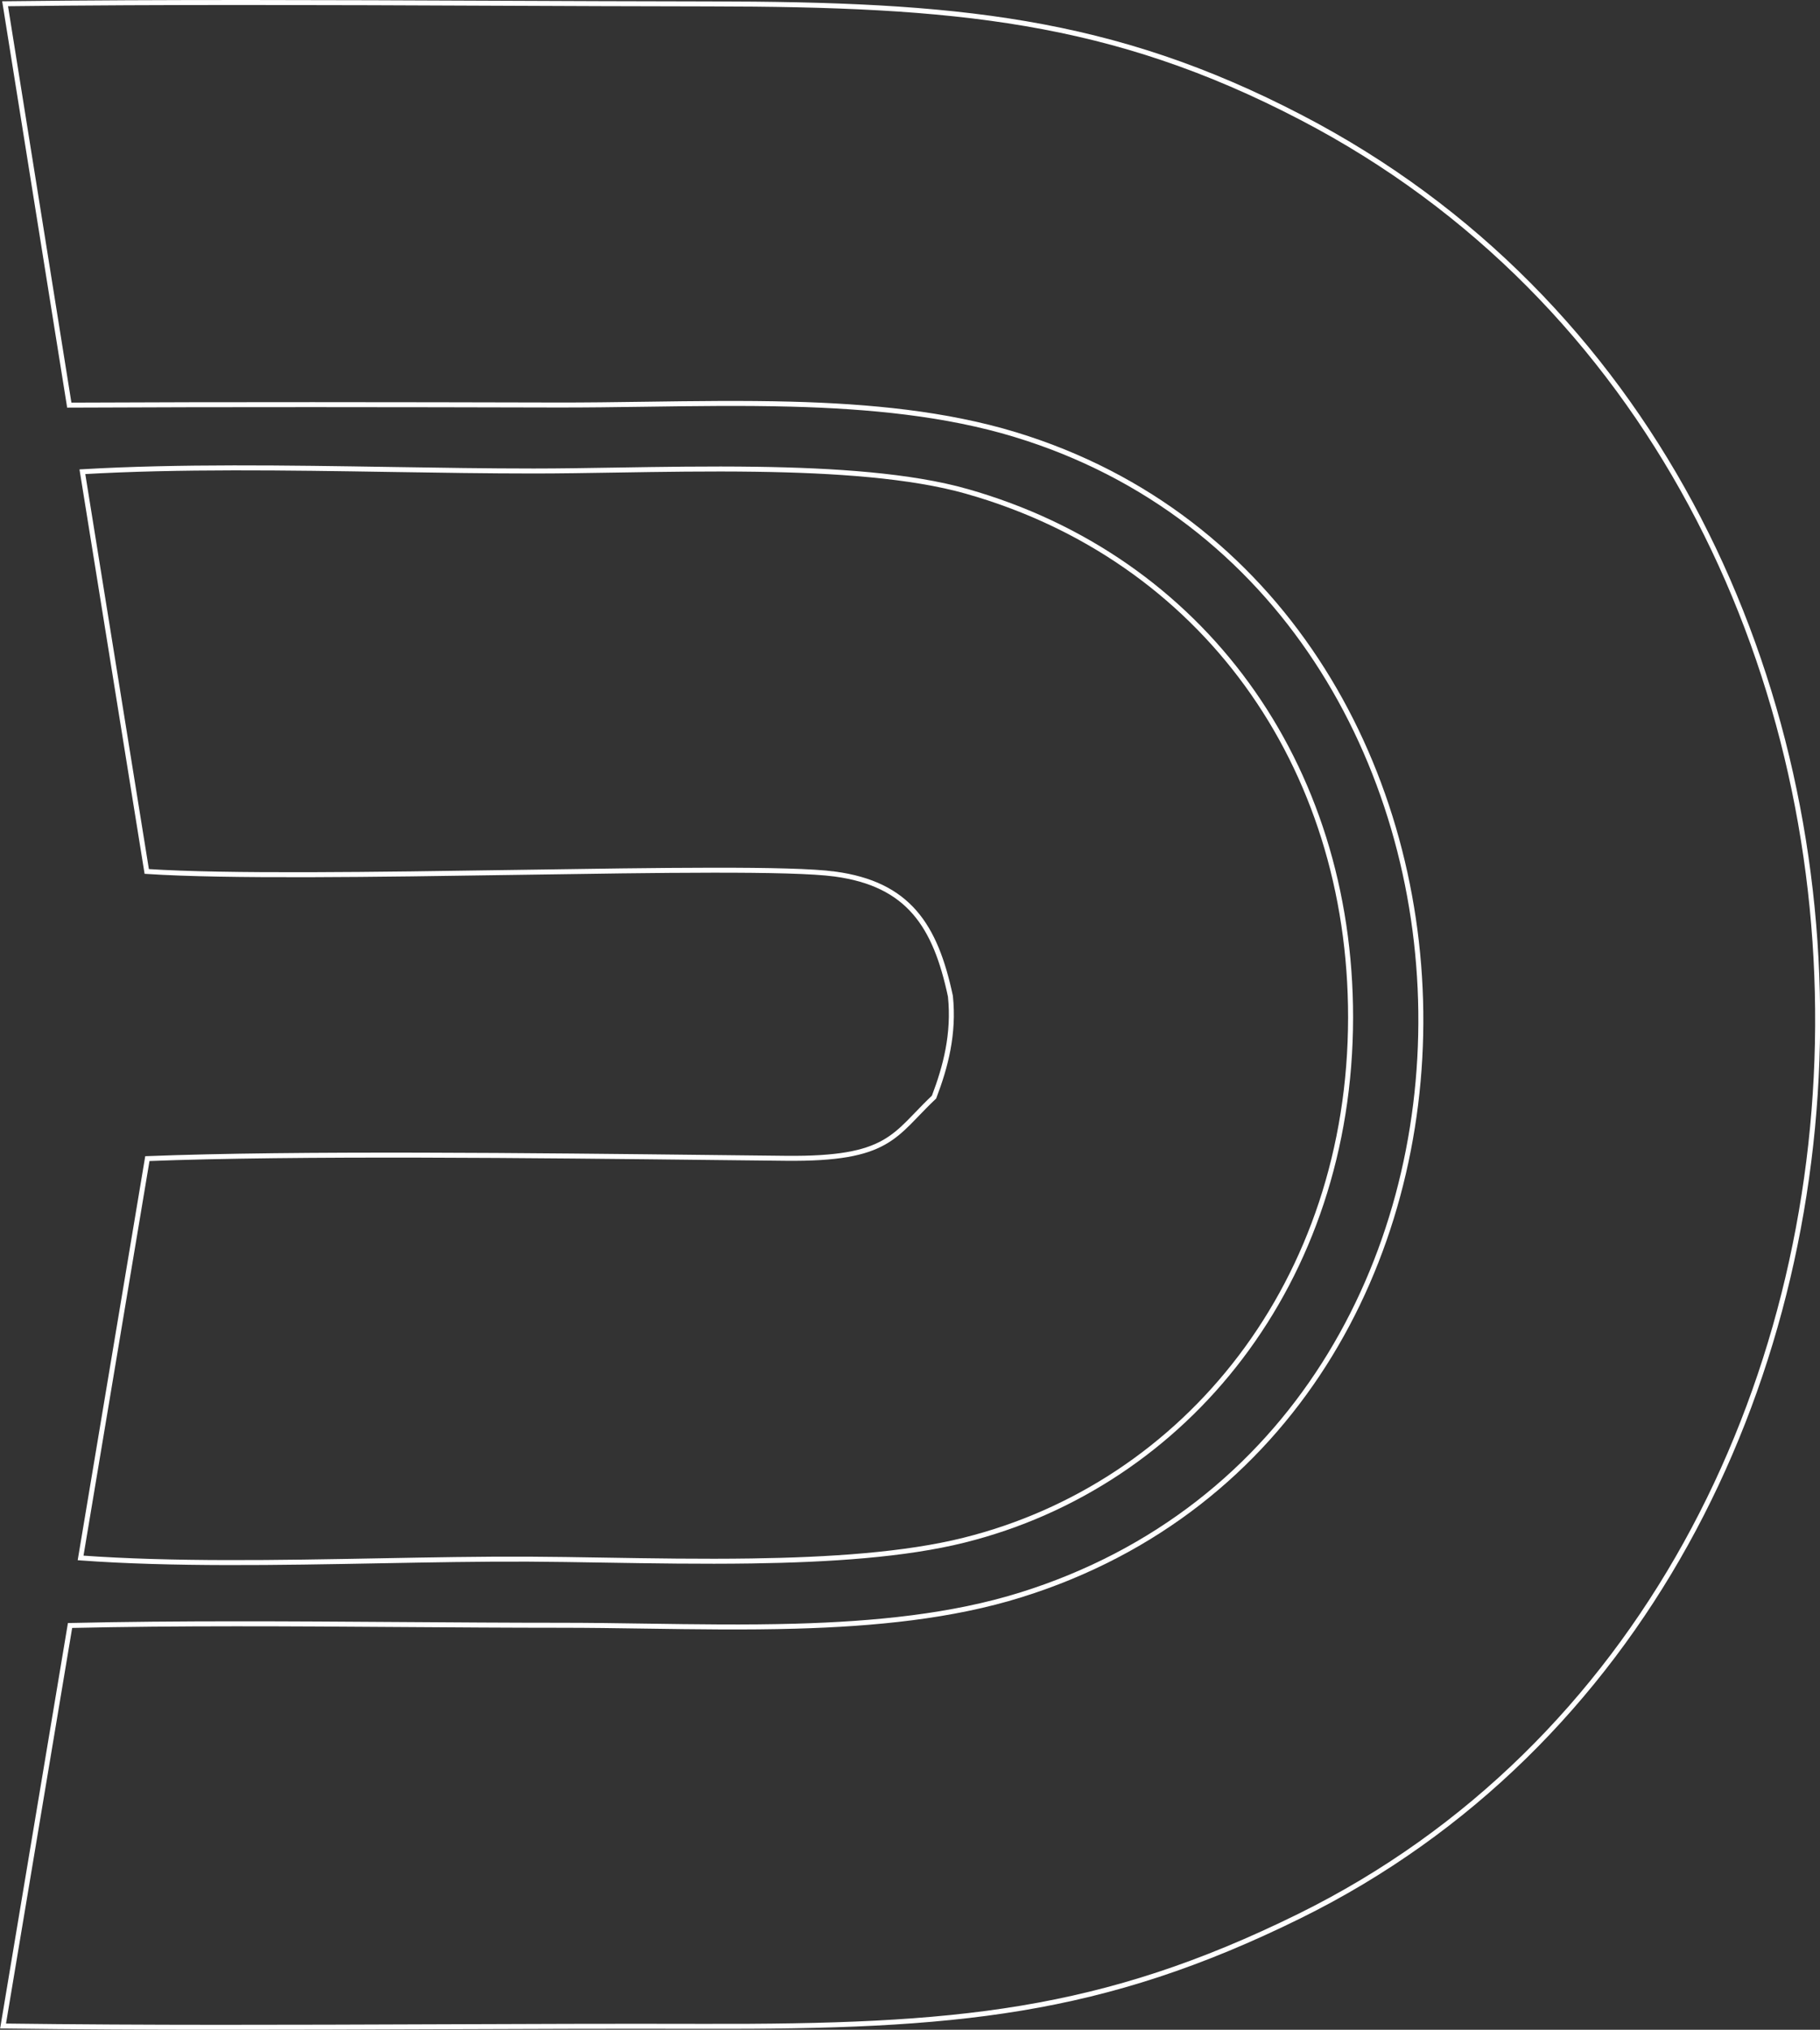 <svg width="365" height="407" viewBox="0 0 365 407" fill="none" xmlns="http://www.w3.org/2000/svg">
<rect x="0" y="0" width="365" height="407" fill="#333333" stroke="none"/>
<g clip-path="url(#clip0_14_741)">
<path d="M187.234 220.071L187.317 219.993L187.358 219.886C189.611 213.968 191.392 207.302 190.607 199.783L190.605 199.757L190.599 199.731C189.099 192.696 187.017 187.067 183.434 182.948C179.837 178.812 174.776 176.253 167.437 175.26L167.37 175.756L167.437 175.26C163.051 174.668 154.203 174.478 142.939 174.489C131.81 174.499 118.283 174.705 104.285 174.918L103.72 174.927C75.541 175.356 45.582 175.803 29.428 174.742L16.523 94.59C35.932 93.465 57.487 93.806 78.423 94.136C88.196 94.291 97.835 94.443 107.056 94.443C112.132 94.443 117.719 94.353 123.593 94.258C132.543 94.113 142.162 93.958 151.663 94.094C167.392 94.32 182.69 95.347 193.888 98.527L193.888 98.528C241.07 111.909 270.887 153.201 270.861 204.041C270.81 257.016 237.939 297.713 193.337 308.83L193.337 308.83C181.524 311.783 166.32 312.77 150.729 312.999C140.732 313.146 130.604 312.981 121.125 312.827C115.818 312.741 110.715 312.658 105.951 312.634L105.951 312.634C96.52 312.591 86.429 312.778 76.133 312.968C55.763 313.345 34.594 313.736 16.164 312.392L29.553 232.321C59.458 231.158 107.516 231.699 143.79 232.108C148.638 232.163 153.275 232.215 157.63 232.26C167.968 232.364 173.388 231.243 177.24 229.083C179.164 228.004 180.674 226.679 182.195 225.164C182.765 224.596 183.331 224.008 183.919 223.396C184.915 222.362 185.976 221.26 187.234 220.071Z" stroke="white"/>
<path d="M203.596 87.142L203.596 87.141C189.69 82.916 174.354 81.456 158.656 81.039C149.044 80.784 139.267 80.92 129.595 81.055C123.486 81.14 117.419 81.225 111.461 81.21C78.974 81.133 46.435 81.081 13.895 81.234L1.023 0.751C33.513 0.366 66.207 0.505 98.842 0.645C113.326 0.706 127.797 0.768 142.234 0.784C191.45 0.836 222.874 3.726 260.958 23.568L260.958 23.568C330.783 59.894 364.95 133.13 364.526 205.778C364.102 278.428 329.086 350.39 260.659 384.176C220.844 403.817 191.499 406.448 141.155 406.319C123.223 406.27 105.266 406.338 87.286 406.405C58.45 406.514 29.555 406.623 0.615 406.25L14.048 325.936C35.982 325.442 58.279 325.594 80.477 325.747C91.214 325.82 101.928 325.894 112.567 325.894C118.065 325.894 123.705 325.977 129.416 326.061C139.393 326.207 149.589 326.357 159.629 326.074C175.43 325.628 190.916 324.11 204.707 319.806L204.568 319.362L204.707 319.806C259.251 302.77 285.551 252.667 284.941 202.839C284.33 153.015 256.812 103.337 203.596 87.142Z" stroke="white"/>
</g>
<defs>
<clipPath id="clip0_14_741">
<rect width="365" height="407" fill="white"/>
</clipPath>
</defs>
</svg>
